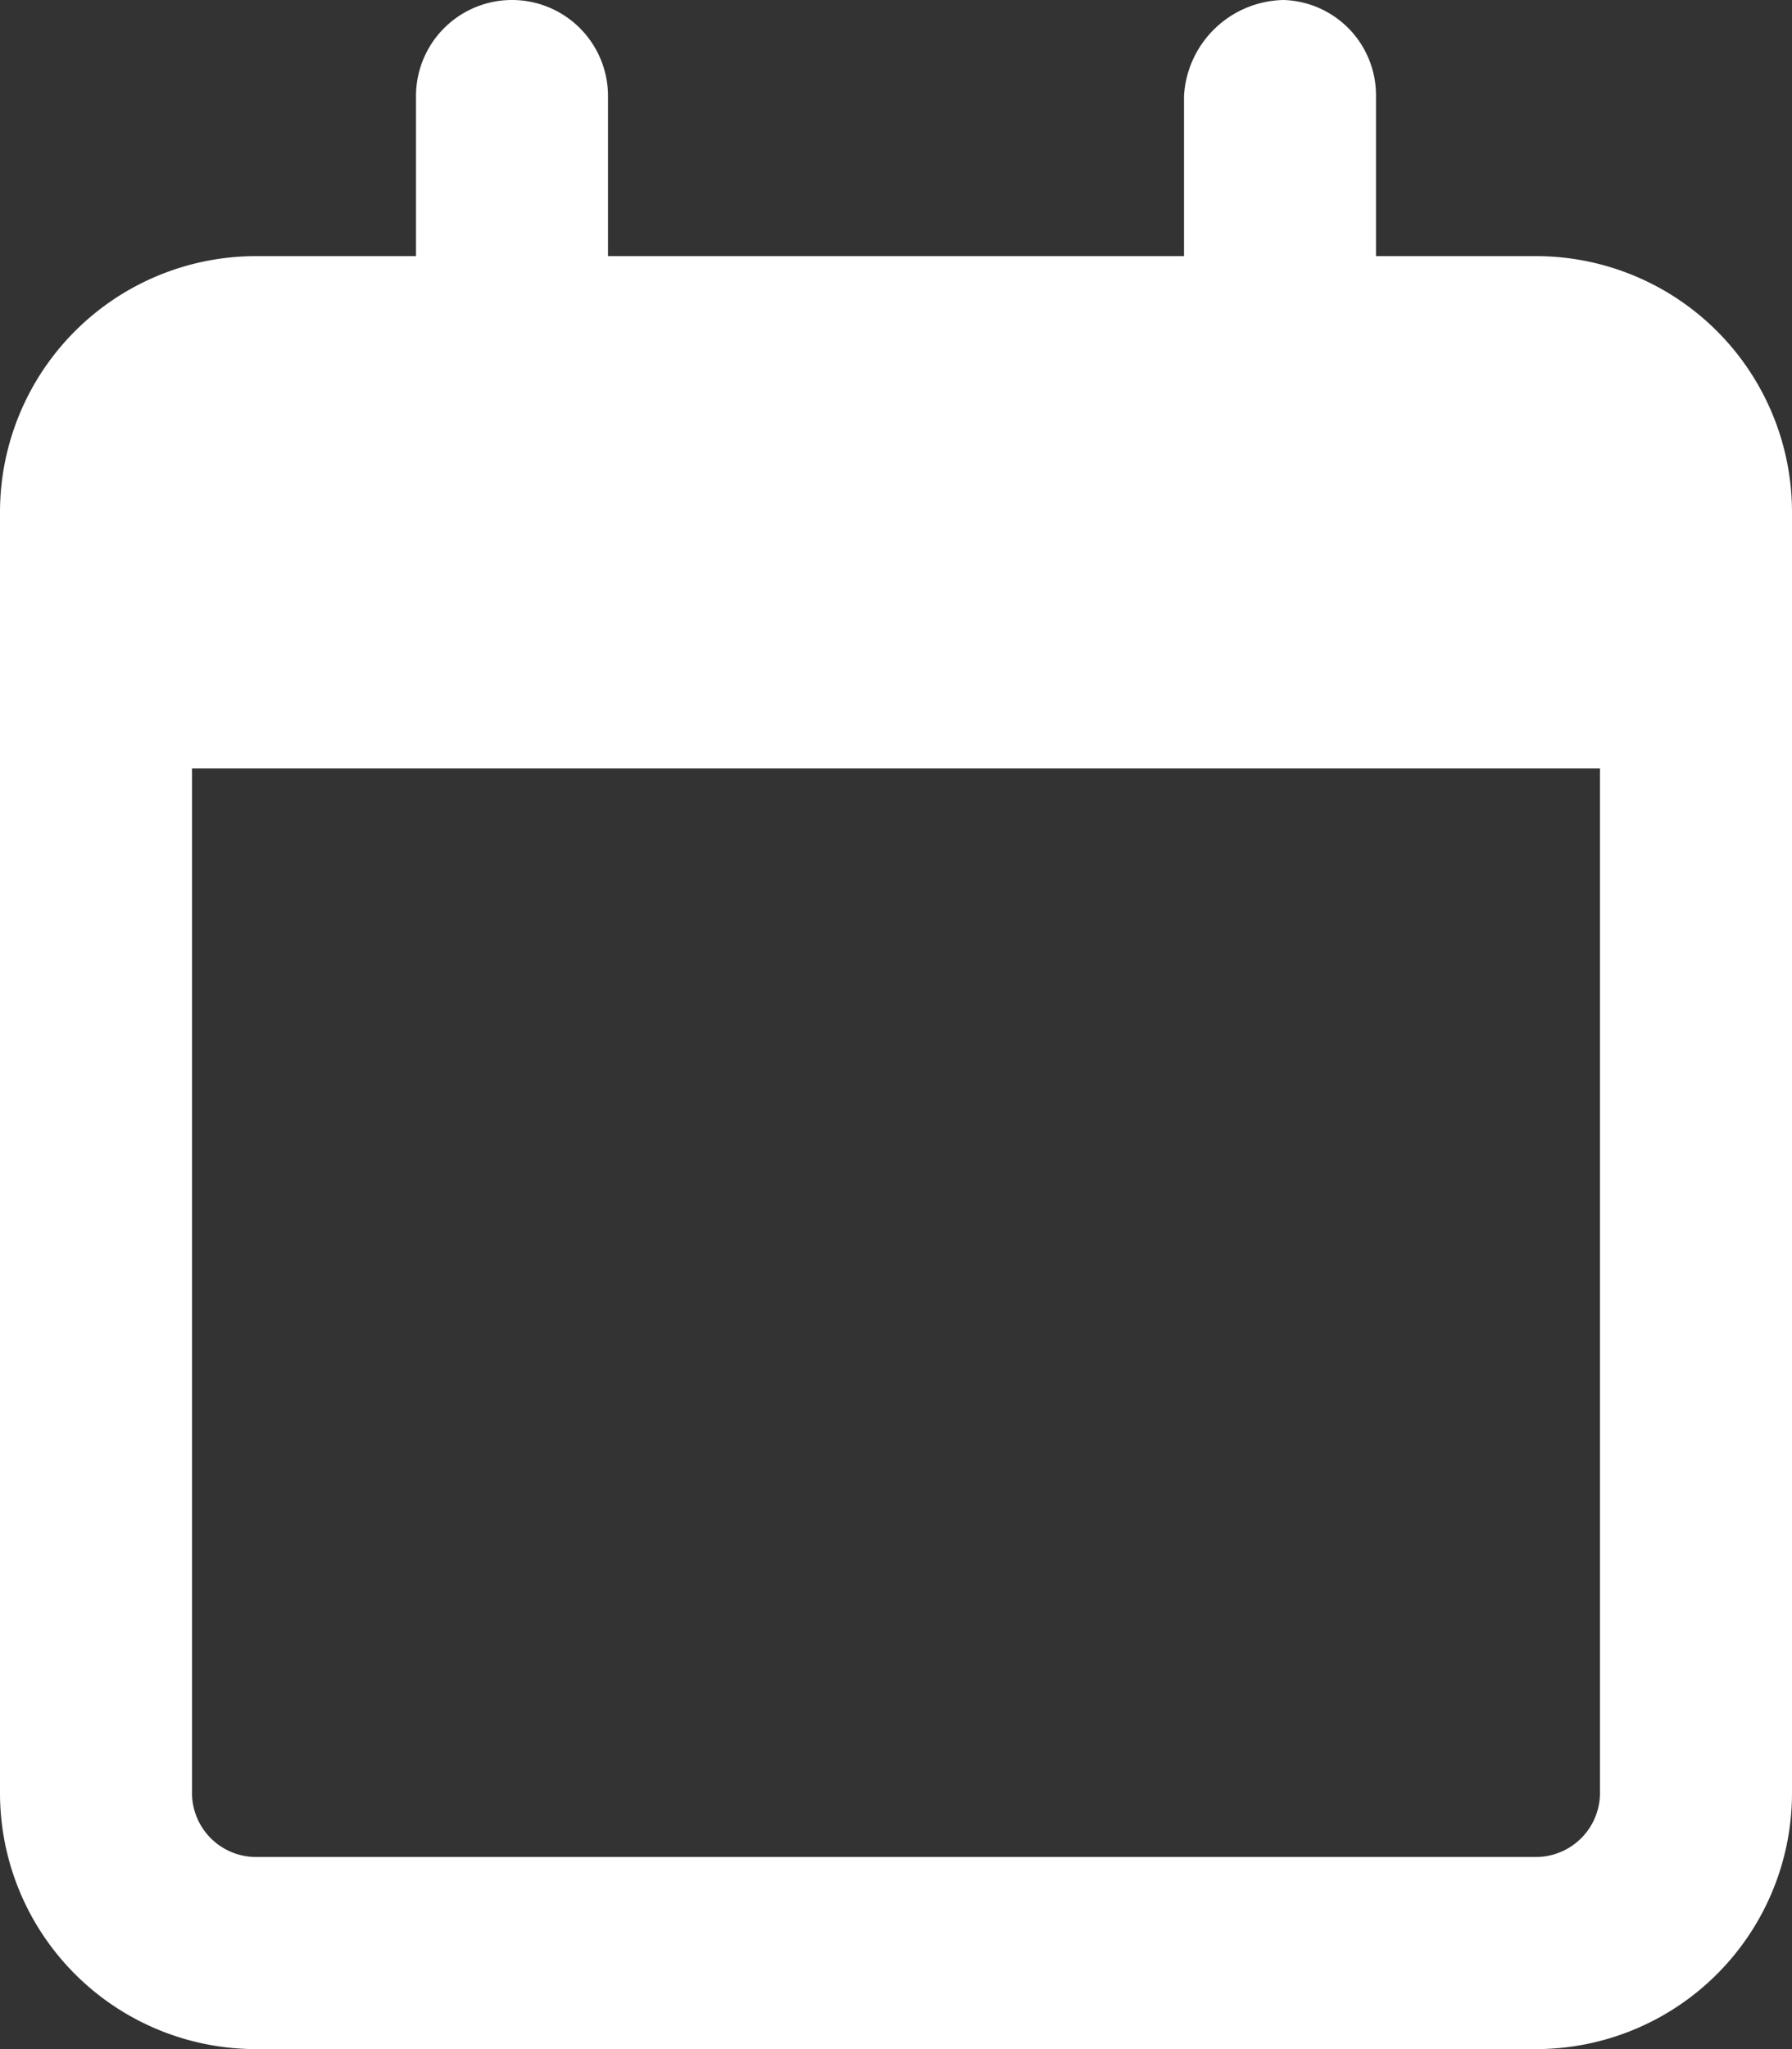 <svg id="calendar" xmlns="http://www.w3.org/2000/svg" width="21" height="24" viewBox="0 0 21 24">
  <rect x="0" y="0" width="21" height="24" fill="#333333" stroke="none"/>
  <path id="Path_4587" data-name="Path 4587" d="M18,3H16.125V1.125A1.117,1.117,0,0,0,15.042,0a1.191,1.191,0,0,0-1.167,1.125V3H7.125V1.125a1.125,1.125,0,0,0-2.25,0V3H3A3,3,0,0,0,0,6V21a3,3,0,0,0,3,3H18a3,3,0,0,0,3-3V6A3,3,0,0,0,18,3Zm0,18.75H3A.751.751,0,0,1,2.25,21V9h16.5V21A.752.752,0,0,1,18,21.75Z" fill="#fff"/>
</svg>
